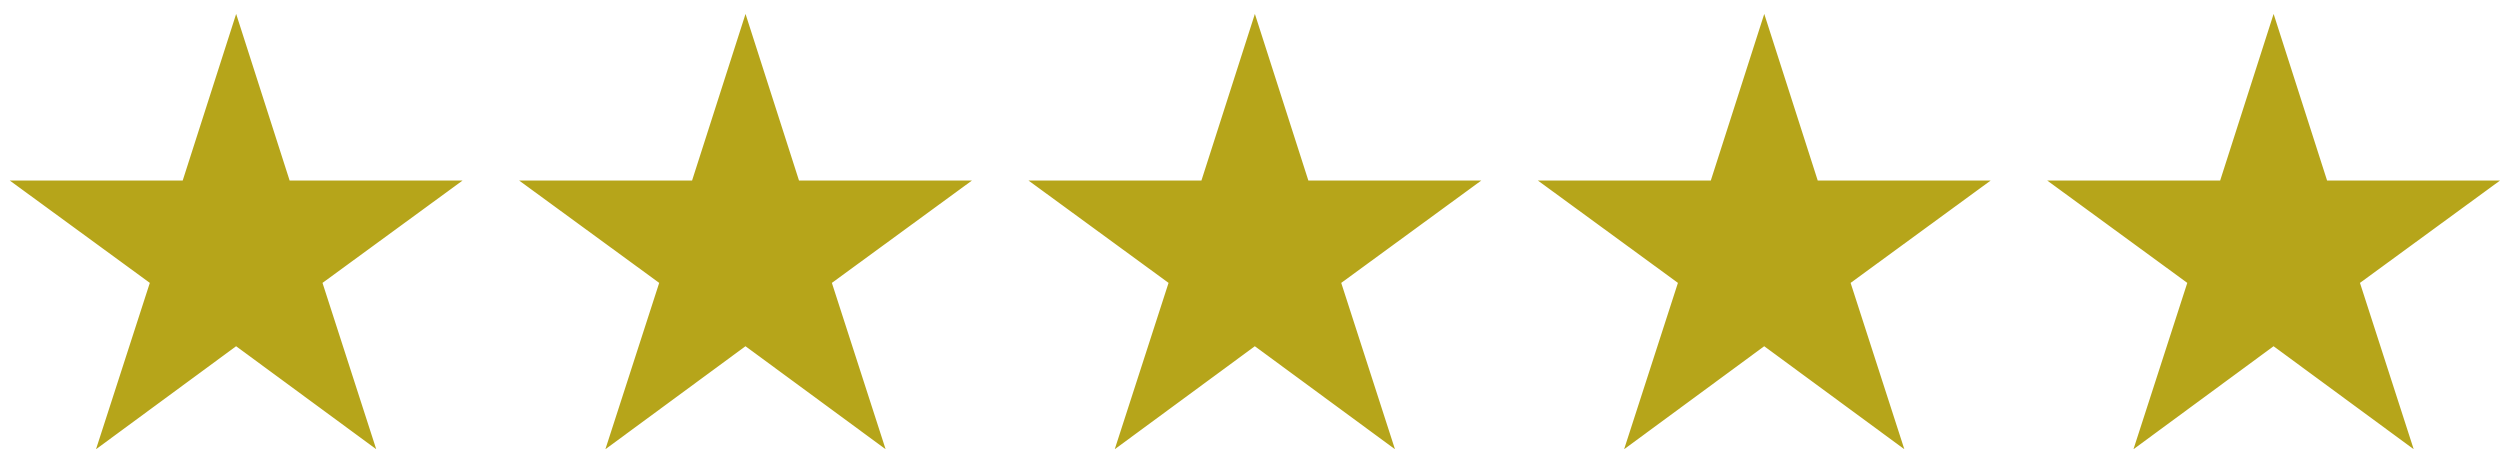 <svg width="128" height="23" viewBox="0 0 128 23" fill="none" xmlns="http://www.w3.org/2000/svg">
<path d="M19.263 23L12.088 17.727L4.916 23L7.671 14.484L0.5 9.244H9.354L12.091 0.713L14.829 9.244H23.682L16.512 14.484L19.263 23Z" fill="#B6A51A"/>
<path d="M45.343 23L38.168 17.727L30.996 23L33.751 14.484L26.58 9.244H35.434L38.171 0.713L40.909 9.244H49.762L42.592 14.484L45.343 23Z" fill="#B6A51A"/>
<path d="M71.422 23L64.247 17.727L57.075 23L59.83 14.484L52.659 9.244H61.513L64.25 0.713L66.988 9.244H75.841L68.671 14.484L71.422 23Z" fill="#B6A51A"/>
<path d="M97.502 23L90.327 17.727L83.155 23L85.91 14.484L78.739 9.244H87.593L90.33 0.713L93.068 9.244H101.921L94.751 14.484L97.502 23Z" fill="#B6A51A"/>
<path d="M123.581 23L116.406 17.727L109.234 23L111.989 14.484L104.818 9.244H113.672L116.409 0.713L119.147 9.244H128L120.83 14.484L123.581 23Z" fill="#B6A51A"/>
</svg>
